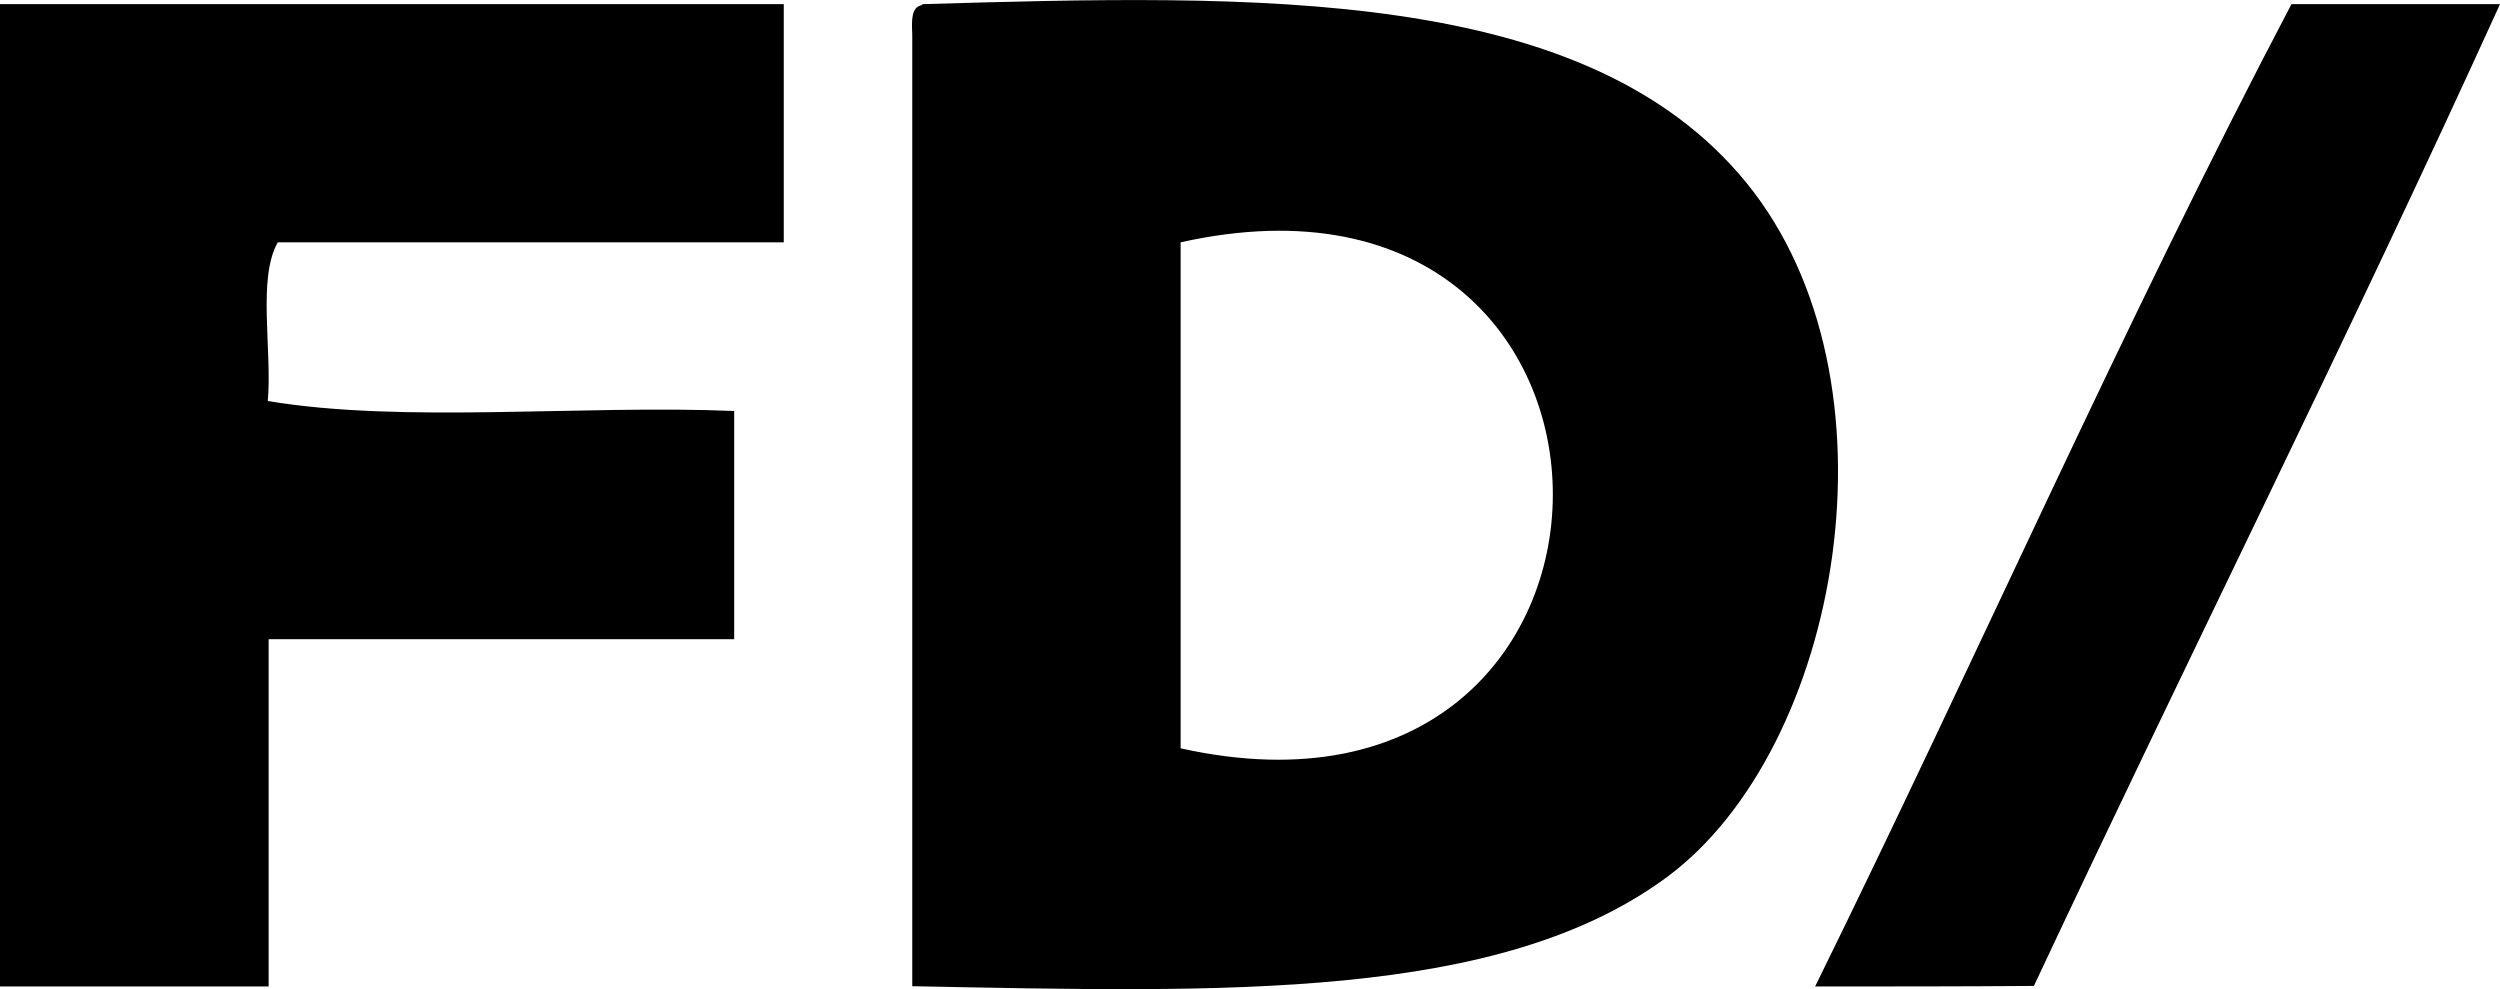 <svg xmlns="http://www.w3.org/2000/svg" width="90.27" height="35.72" viewBox="0 0 90.27 35.72"><path fill-rule="evenodd" d="M28.3.15v8.6H10.03c-.74 1.3-.2 3.87-.36 5.73 4.9.82 11.34.13 16.84.36v8.24H9.7v12.54H0V.15h28.3zm5 0C45.37-.2 57.26-.52 63.06 6.6c5.8 7.12 3.42 20.42-2.87 25.07-6.05 4.47-15.94 4.16-27.25 3.94V1.25c-.02-.5-.05-1 .36-1.07zm9.33 8.6v18.27C60.5 31 60.6 4.74 42.63 8.75zM90.27.15C84.82 12.13 79 23.75 73.44 35.6c-2.63.02-5.26.02-7.9.02C71.34 23.84 76.7 11.64 82.74.15h7.54z" clip-rule="evenodd"/></svg>